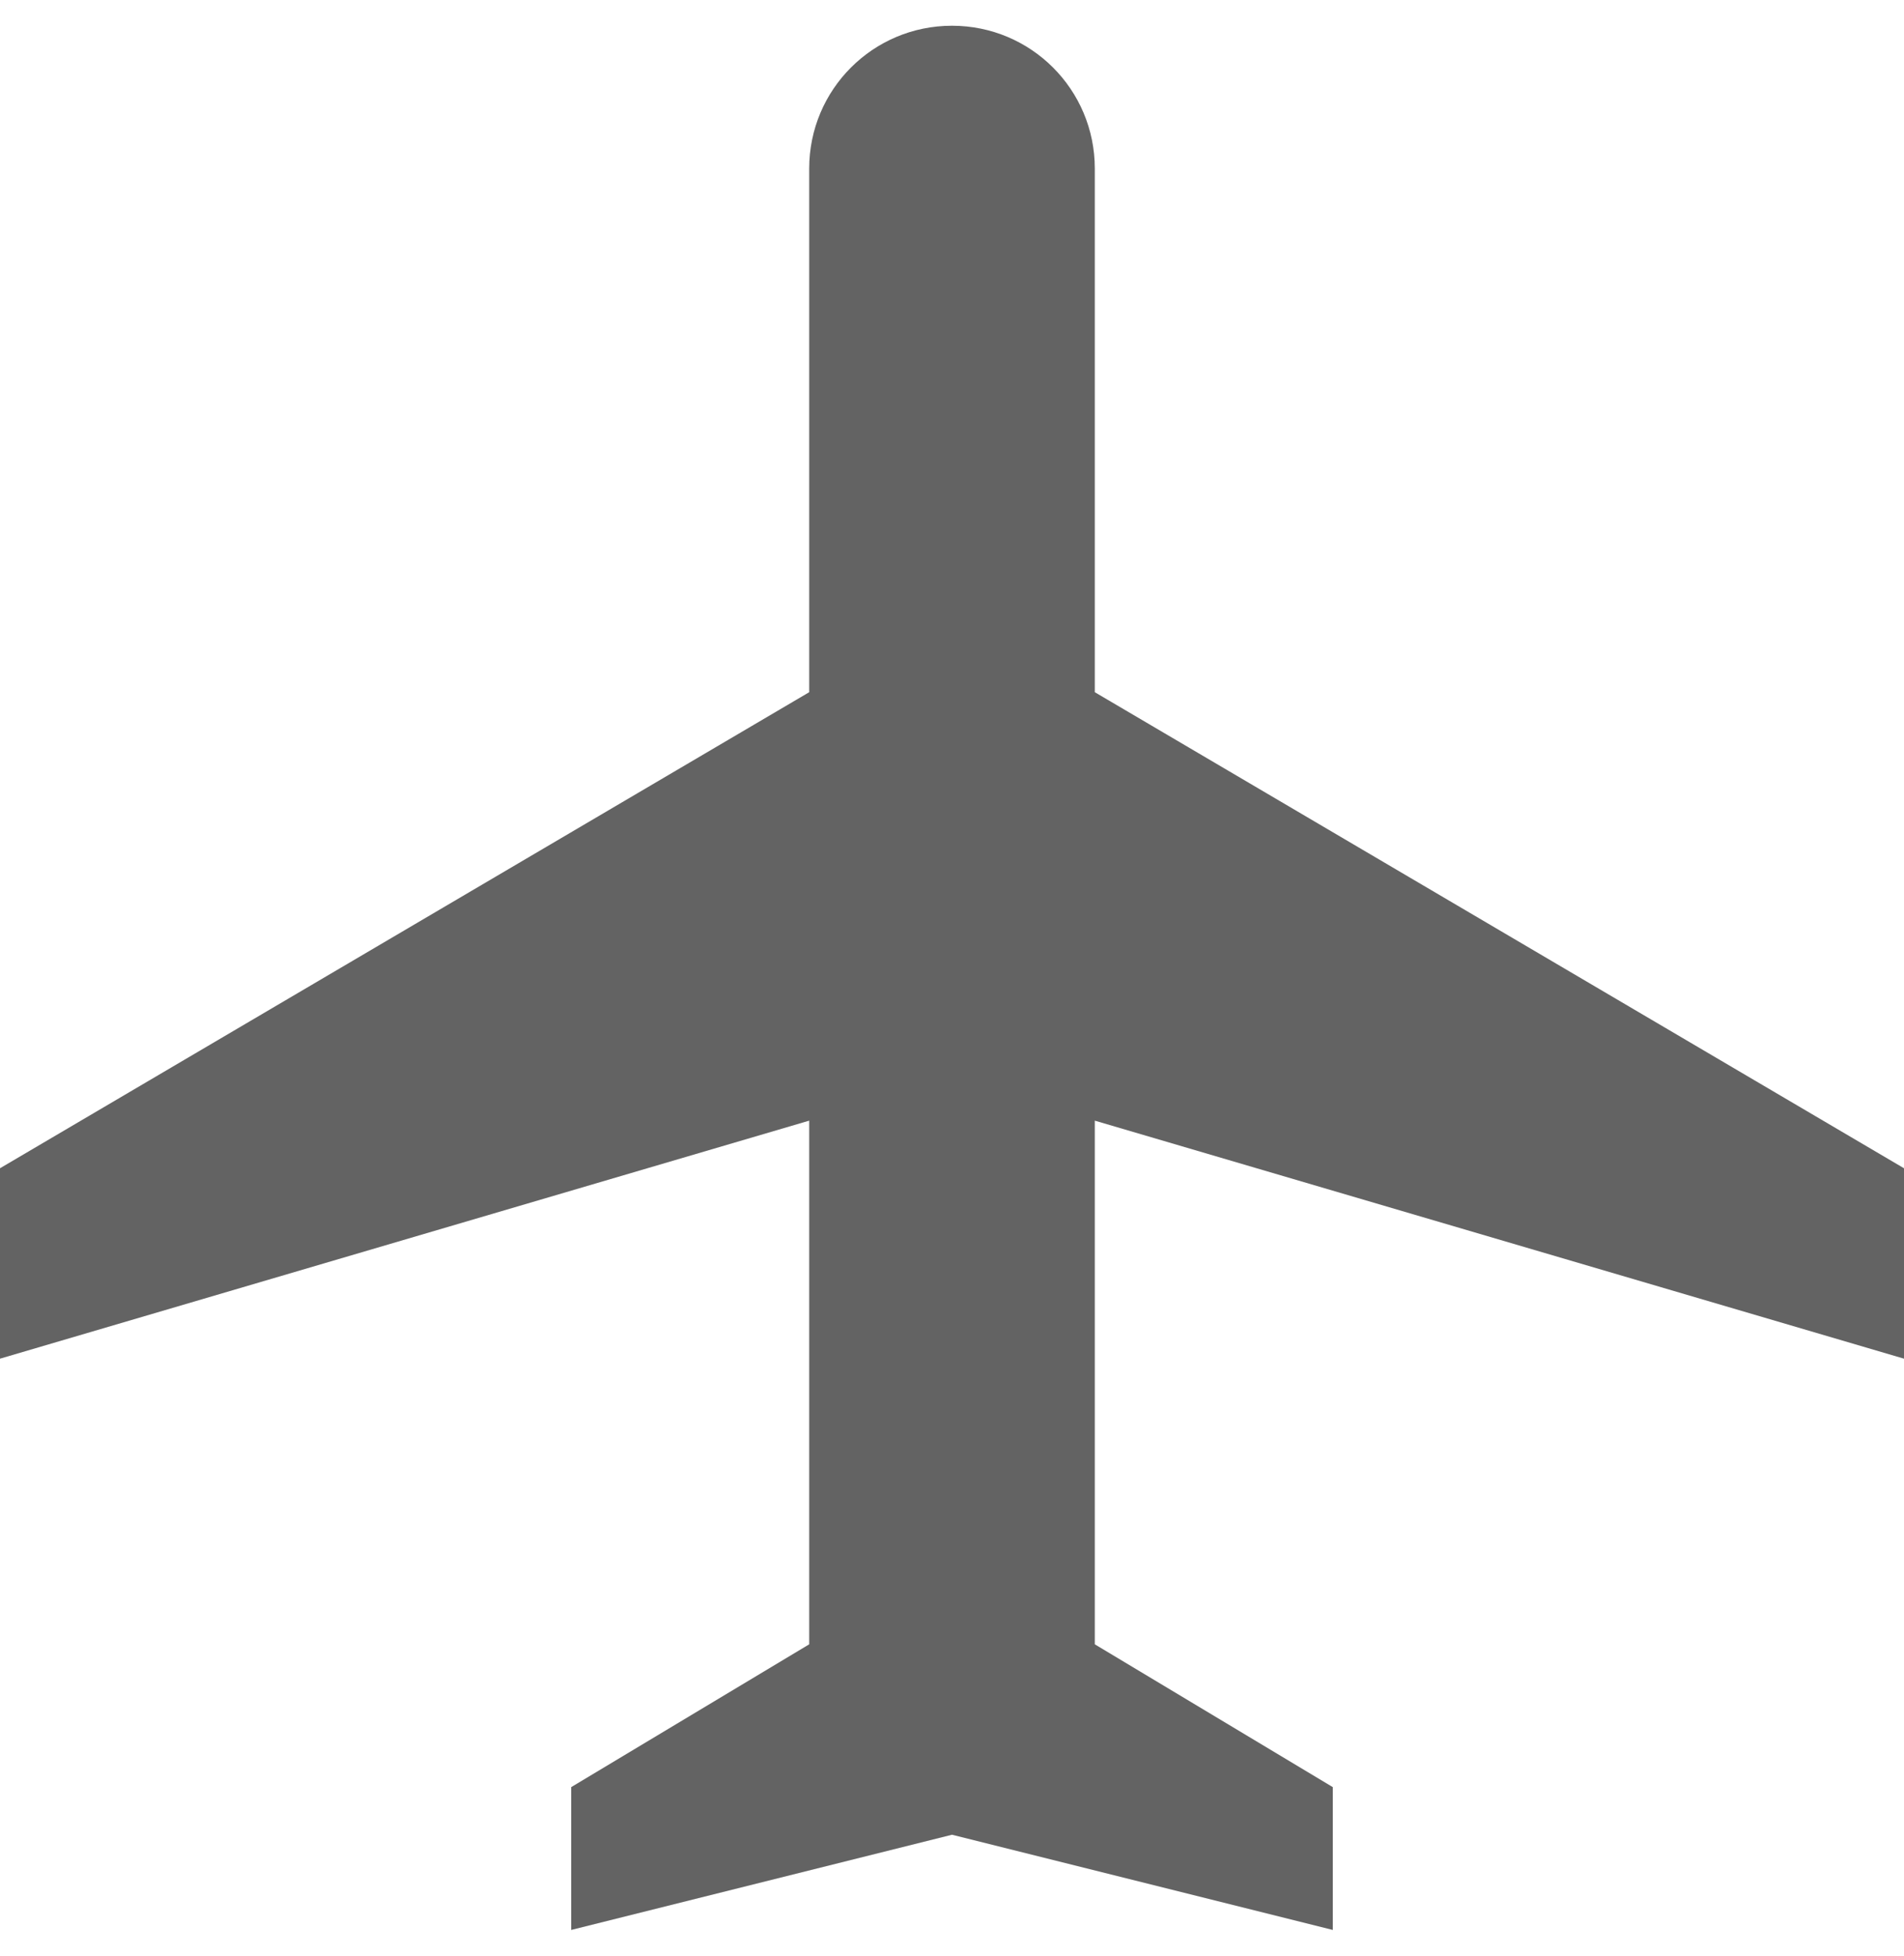 <svg width="37" height="38" viewBox="0 0 37 38" fill="none" xmlns="http://www.w3.org/2000/svg">
<path d="M37 26.4V22.7L21.275 13.45V3.275C21.275 1.74 20.035 0.5 18.5 0.5C16.965 0.5 15.725 1.74 15.725 3.275V13.45L0 22.7V26.4L15.725 21.775V31.95L11.1 34.725V37.5L18.5 35.65L25.9 37.5V34.725L21.275 31.95V21.775L37 26.4Z" fill="#636363"/>
</svg>
